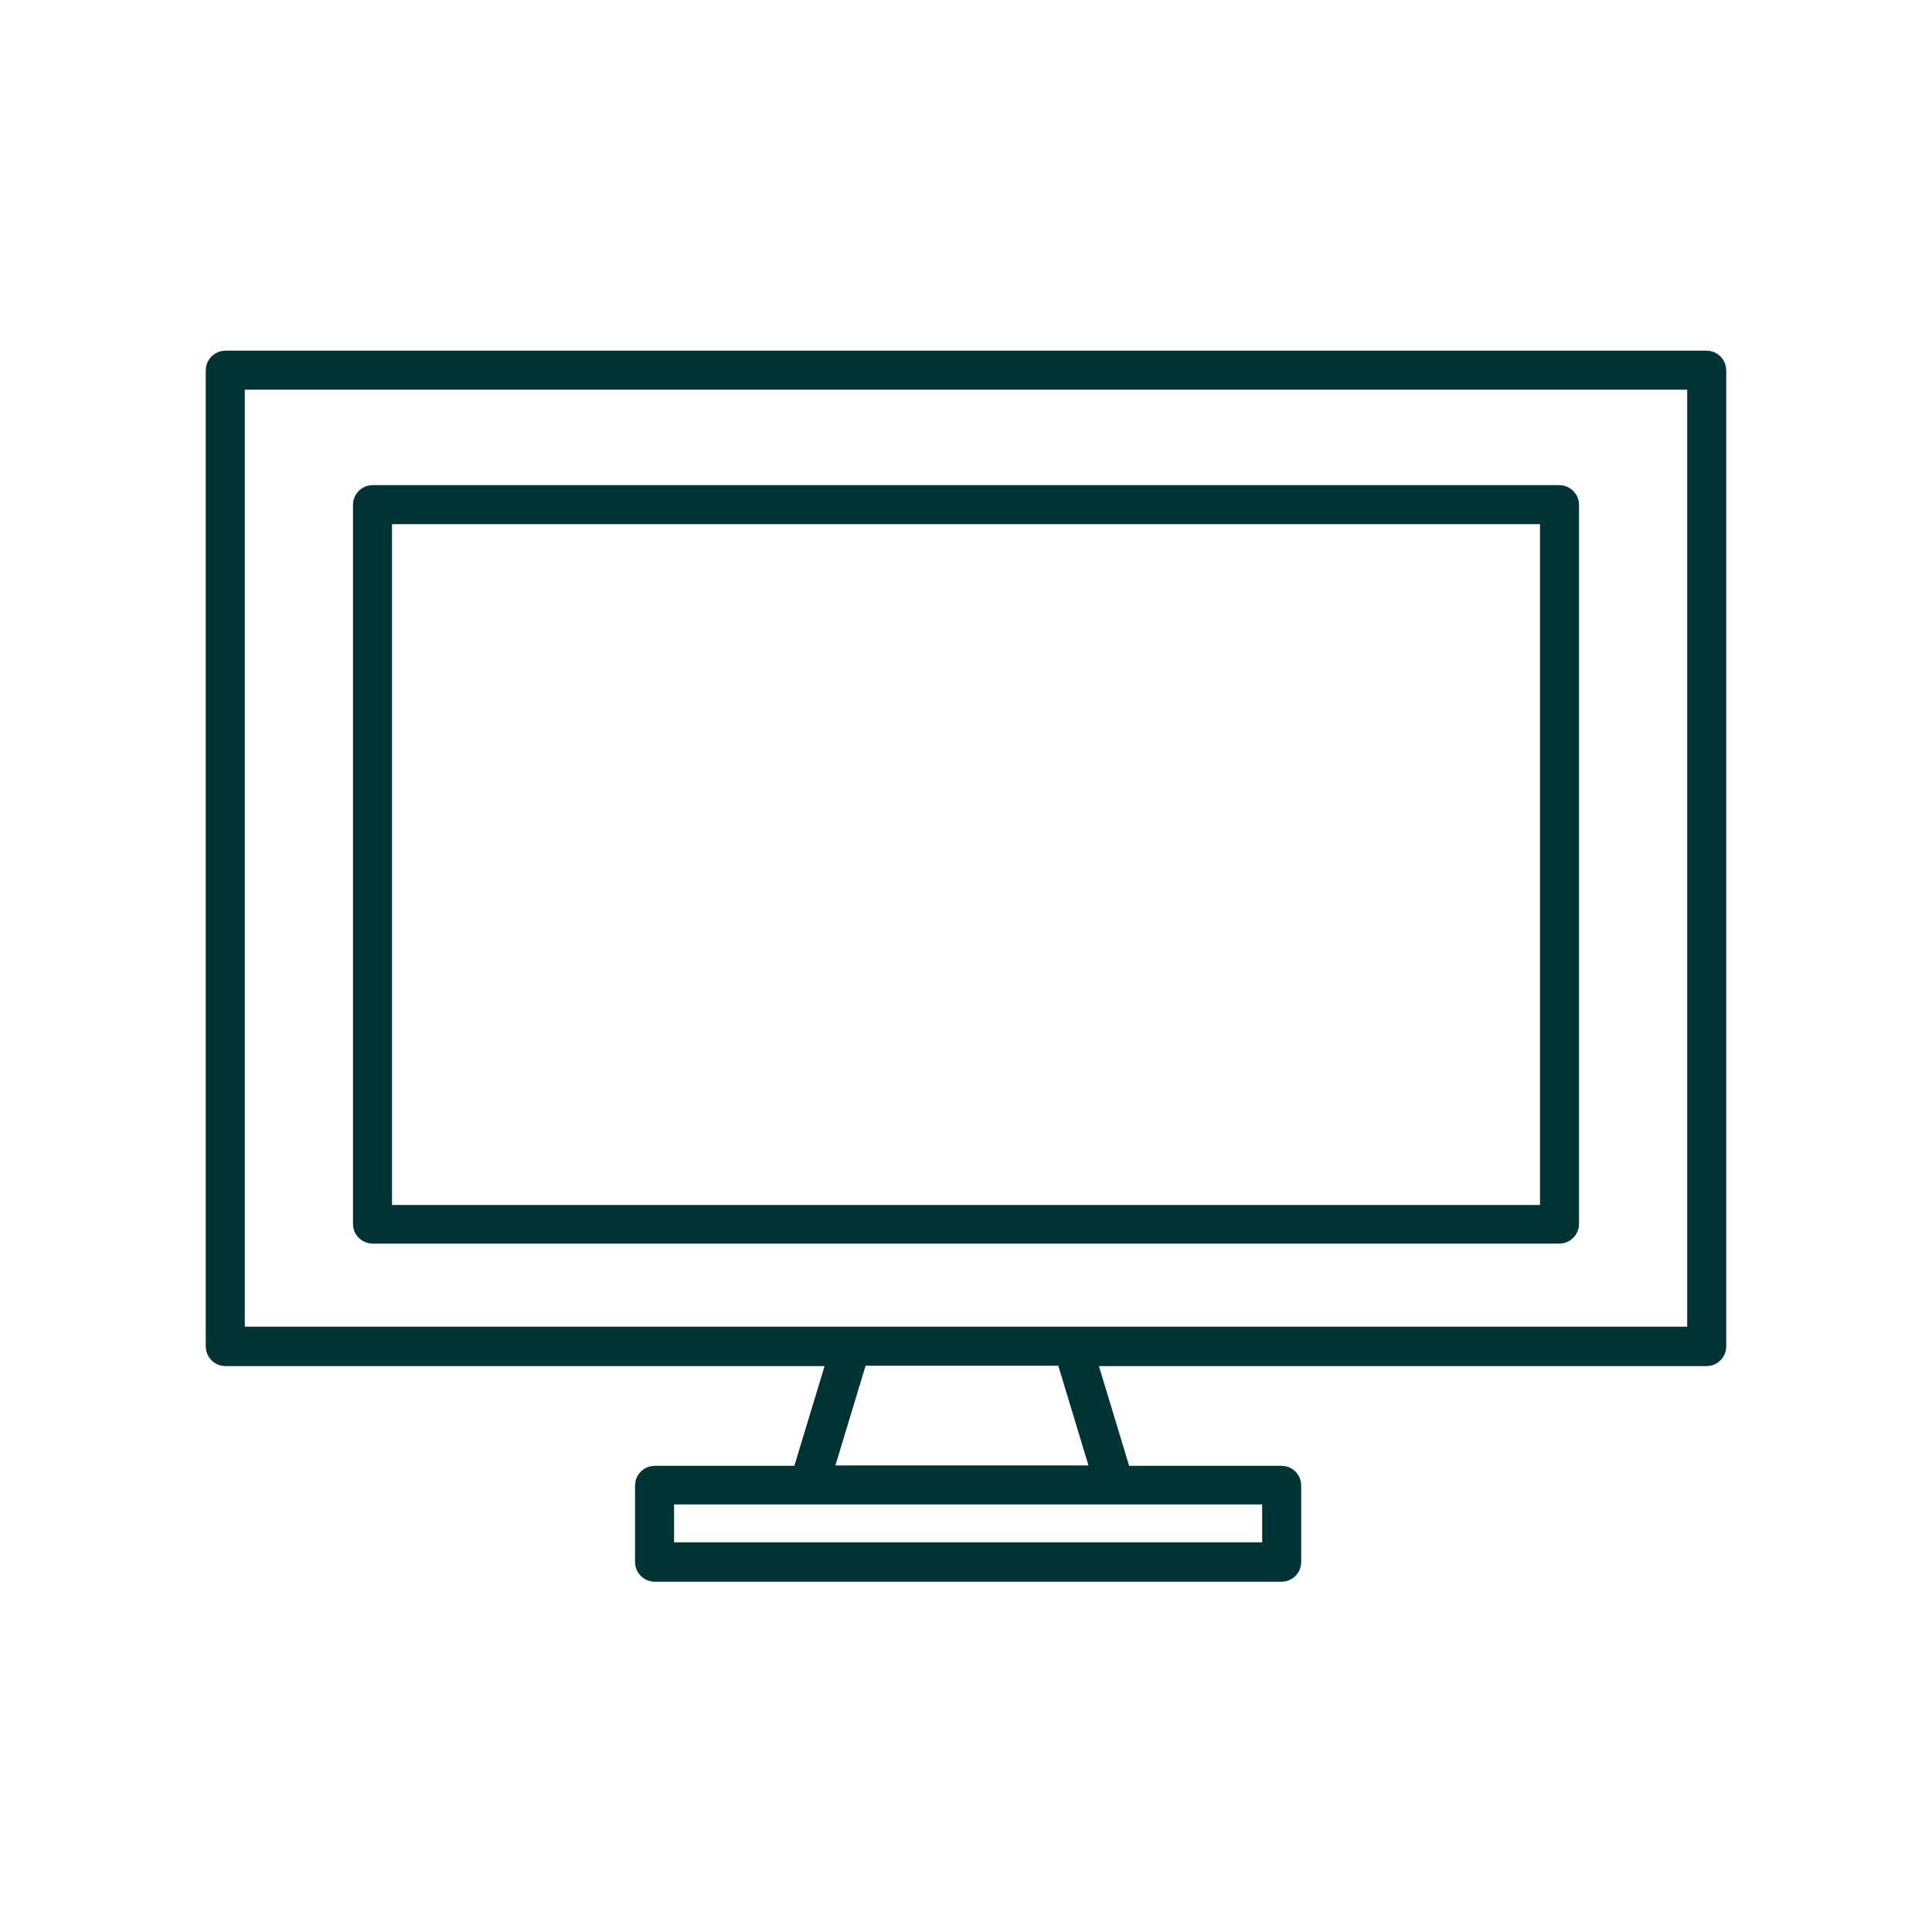 <?xml version="1.0" encoding="UTF-8"?><svg id="textile" xmlns="http://www.w3.org/2000/svg" viewBox="0 0 50 50"><defs><style>.cls-1{fill:#033;stroke:#033;stroke-miterlimit:10;stroke-width:.49px;}</style></defs><path class="cls-1" d="m44.17,9.32H5.83c-.14,0-.26.12-.26.26v25.27c0,.14.12.26.26.26h15.84l-.93,3.07h-3.8c-.14,0-.26.12-.26.26v1.99c0,.14.12.26.26.26h16.23c.14,0,.26-.12.26-.26v-1.99c0-.14-.12-.26-.26-.26h-4.13l-.93-3.07h16.06c.14,0,.26-.12.26-.26V9.58c0-.14-.12-.26-.26-.26h0Zm-11.26,29.37v1.47h-15.71v-1.47h15.71Zm-4.41-.52h-7.21l.93-3.07h5.35l.93,3.07Zm15.41-3.59H6.09V9.84h37.82v24.75Zm-34.26-2.64h30.71c.14,0,.26-.12.26-.26V13.06c0-.14-.12-.26-.26-.26H9.64c-.14,0-.26.12-.26.26v18.62c0,.14.12.26.26.26h0Zm.26-18.62h30.19v18.11H9.9V13.32Z"/></svg>